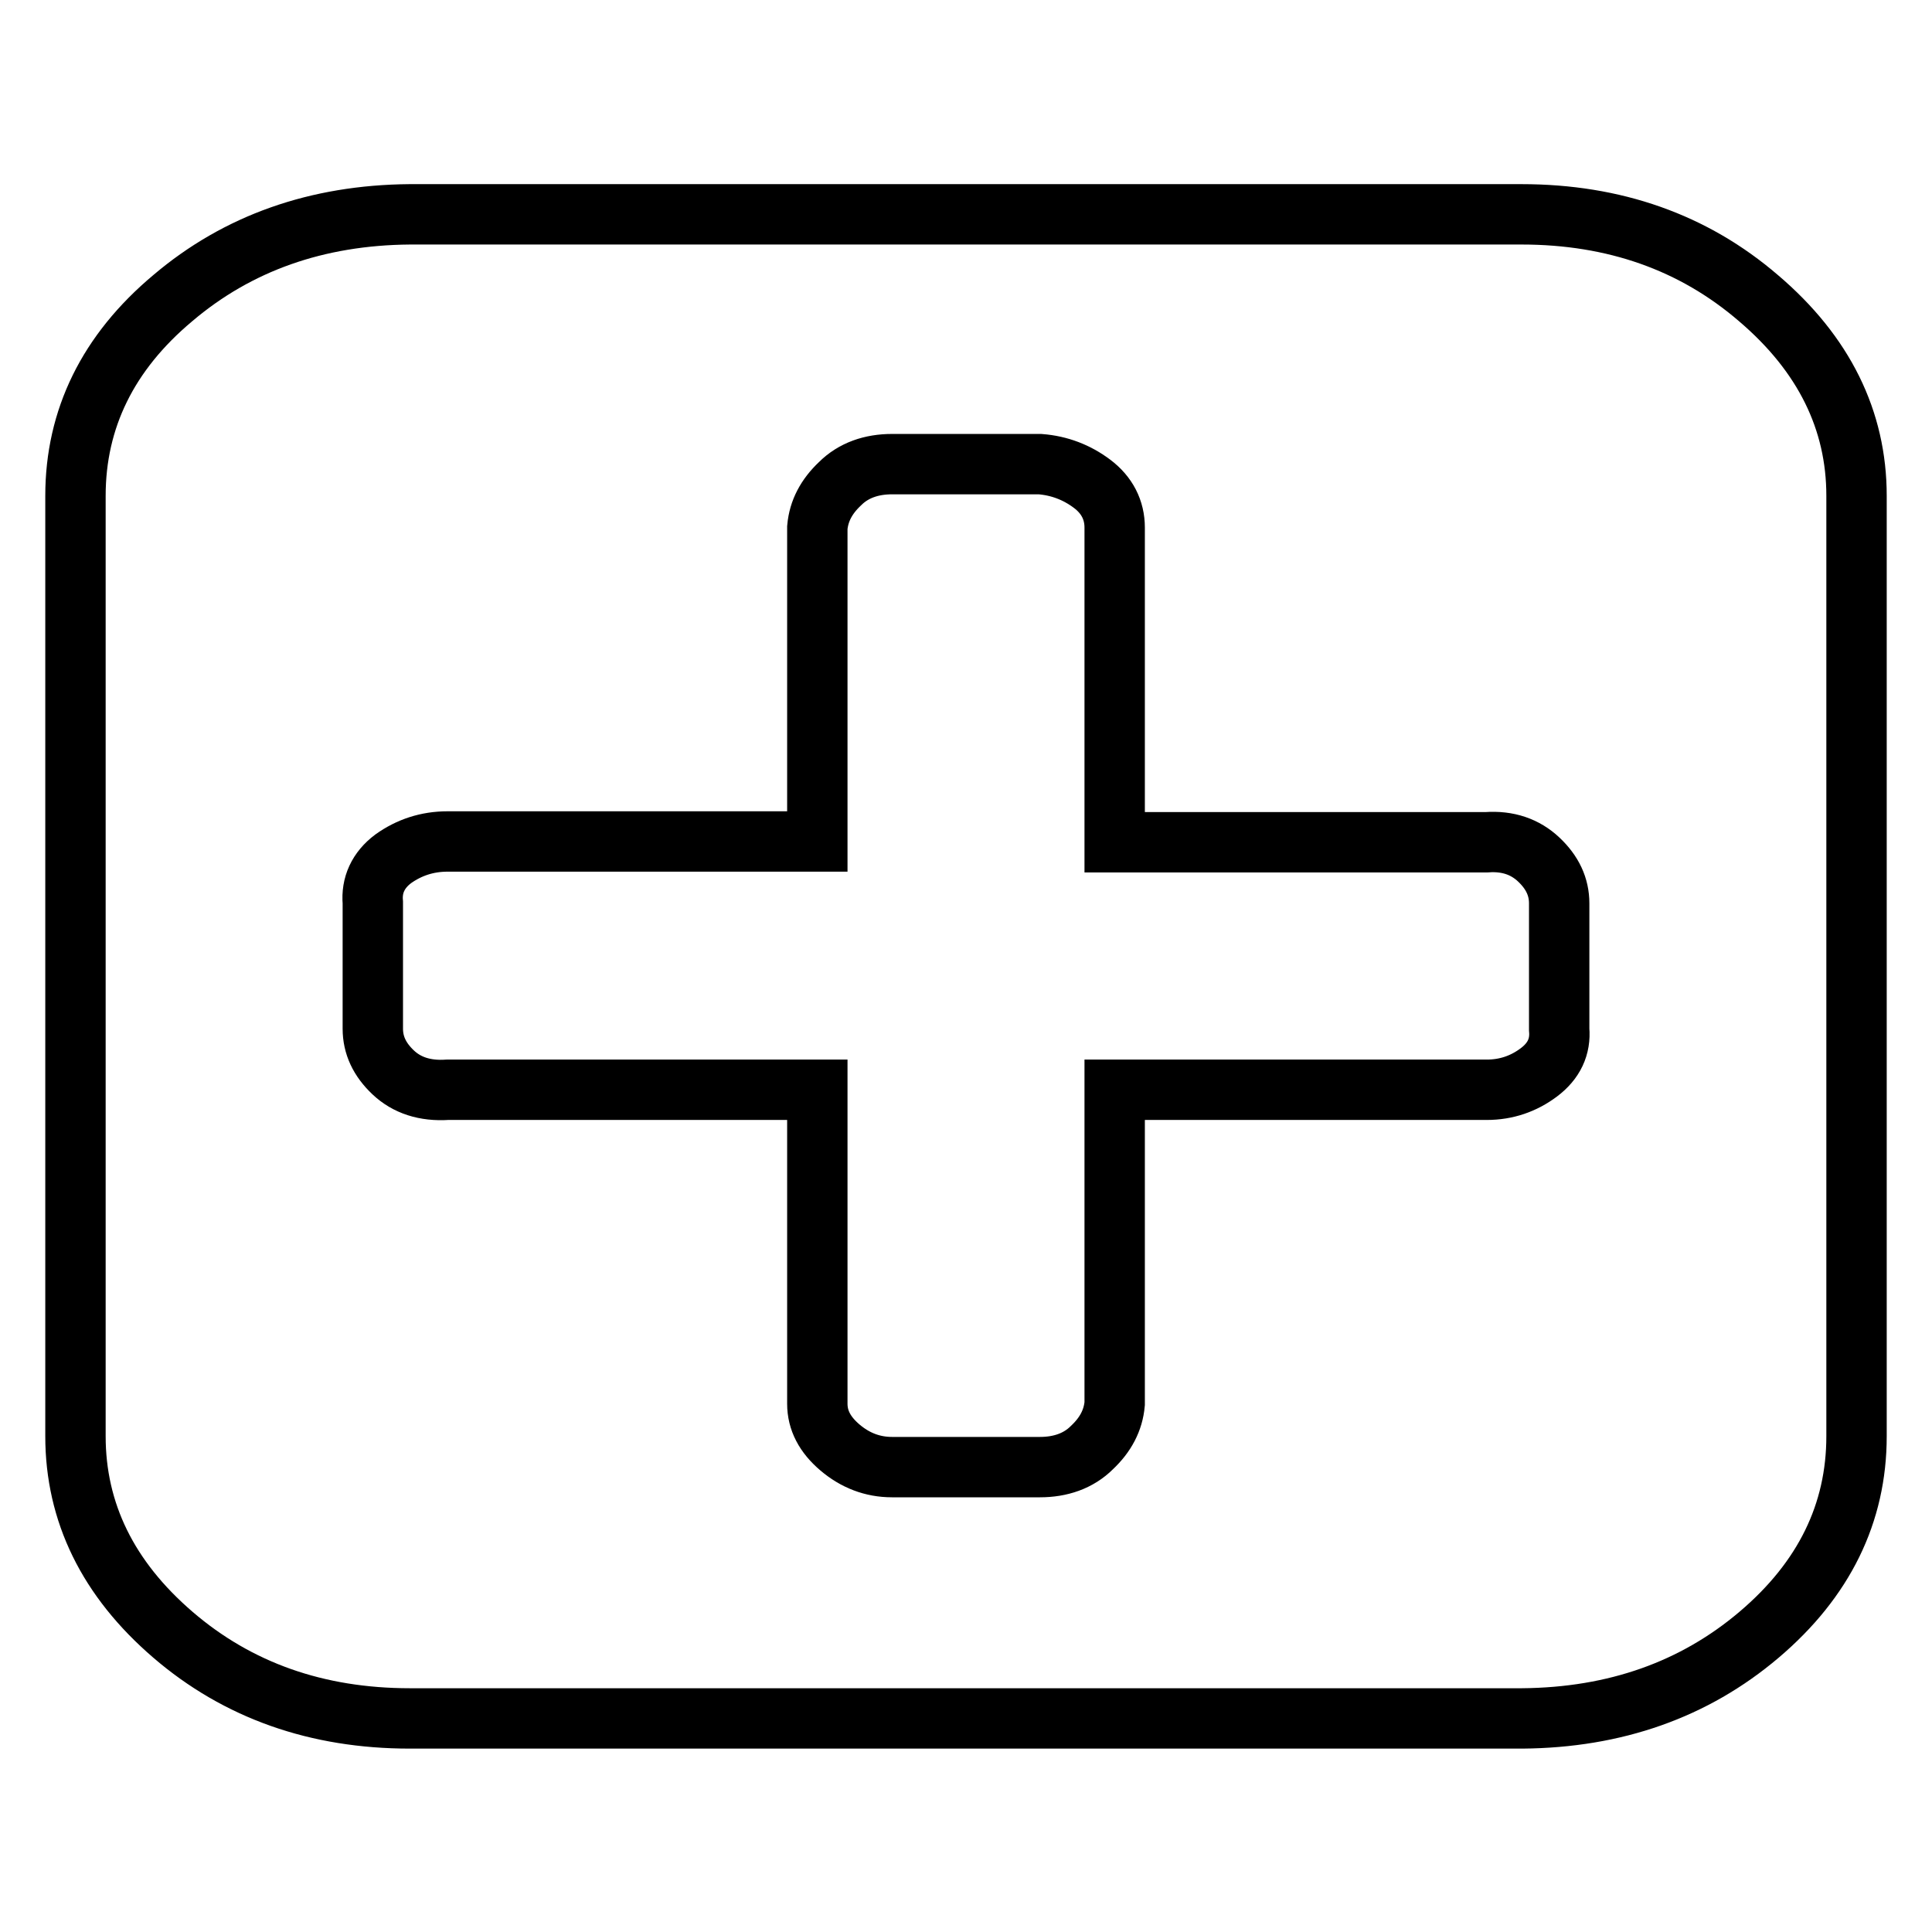 <?xml version="1.0" encoding="utf-8"?>
<!-- Svg Vector Icons : http://www.onlinewebfonts.com/icon -->
<!DOCTYPE svg PUBLIC "-//W3C//DTD SVG 1.1//EN" "http://www.w3.org/Graphics/SVG/1.1/DTD/svg11.dtd">
<svg version="1.1" xmlns="http://www.w3.org/2000/svg" xmlns:xlink="http://www.w3.org/1999/xlink" x="0px" y="0px" viewBox="0 0 256 256" enable-background="new 0 0 256 256" xml:space="preserve">
<g><g><path stroke-width="8" fill-opacity="0" stroke="#000000"  d="M206.6,136.4v-16.7c0-2.2-0.9-4.1-2.7-5.8s-4.1-2.5-6.9-2.3h-49.3V69.9c0-2.3-1-4.3-3-5.8c-2-1.5-4.3-2.4-6.9-2.6h-19.6c-2.7,0-5.1,0.8-6.9,2.6c-1.8,1.7-2.8,3.6-3,5.8v41.6h-49c-2.7,0-5.1,0.8-7.2,2.3c-2,1.5-2.9,3.5-2.7,5.8v16.7c0,2.2,0.9,4.1,2.7,5.8c1.8,1.7,4.2,2.5,7.2,2.3h49v41.6c0,2.2,1,4.1,3,5.8c2,1.7,4.3,2.6,6.9,2.6h19.6c2.7,0,5.1-0.8,6.9-2.6c1.8-1.7,2.8-3.6,3-5.8v-41.6H197c2.6,0,4.9-0.8,6.9-2.3C205.9,140.6,206.8,138.7,206.6,136.4z M246,65.7v124.6c0,10.2-4.3,19-12.9,26.3c-8.6,7.3-19.1,11-31.4,11.1H54.3c-12.3,0-22.8-3.7-31.4-11.1c-8.6-7.4-12.9-16.2-12.9-26.3V65.7c0-10.2,4.3-19,12.9-26.2c8.6-7.3,19.1-11,31.4-11.1h147.3c12.3,0,22.8,3.7,31.4,11.1C241.7,46.9,246,55.7,246,65.7z"/></g></g>
</svg>